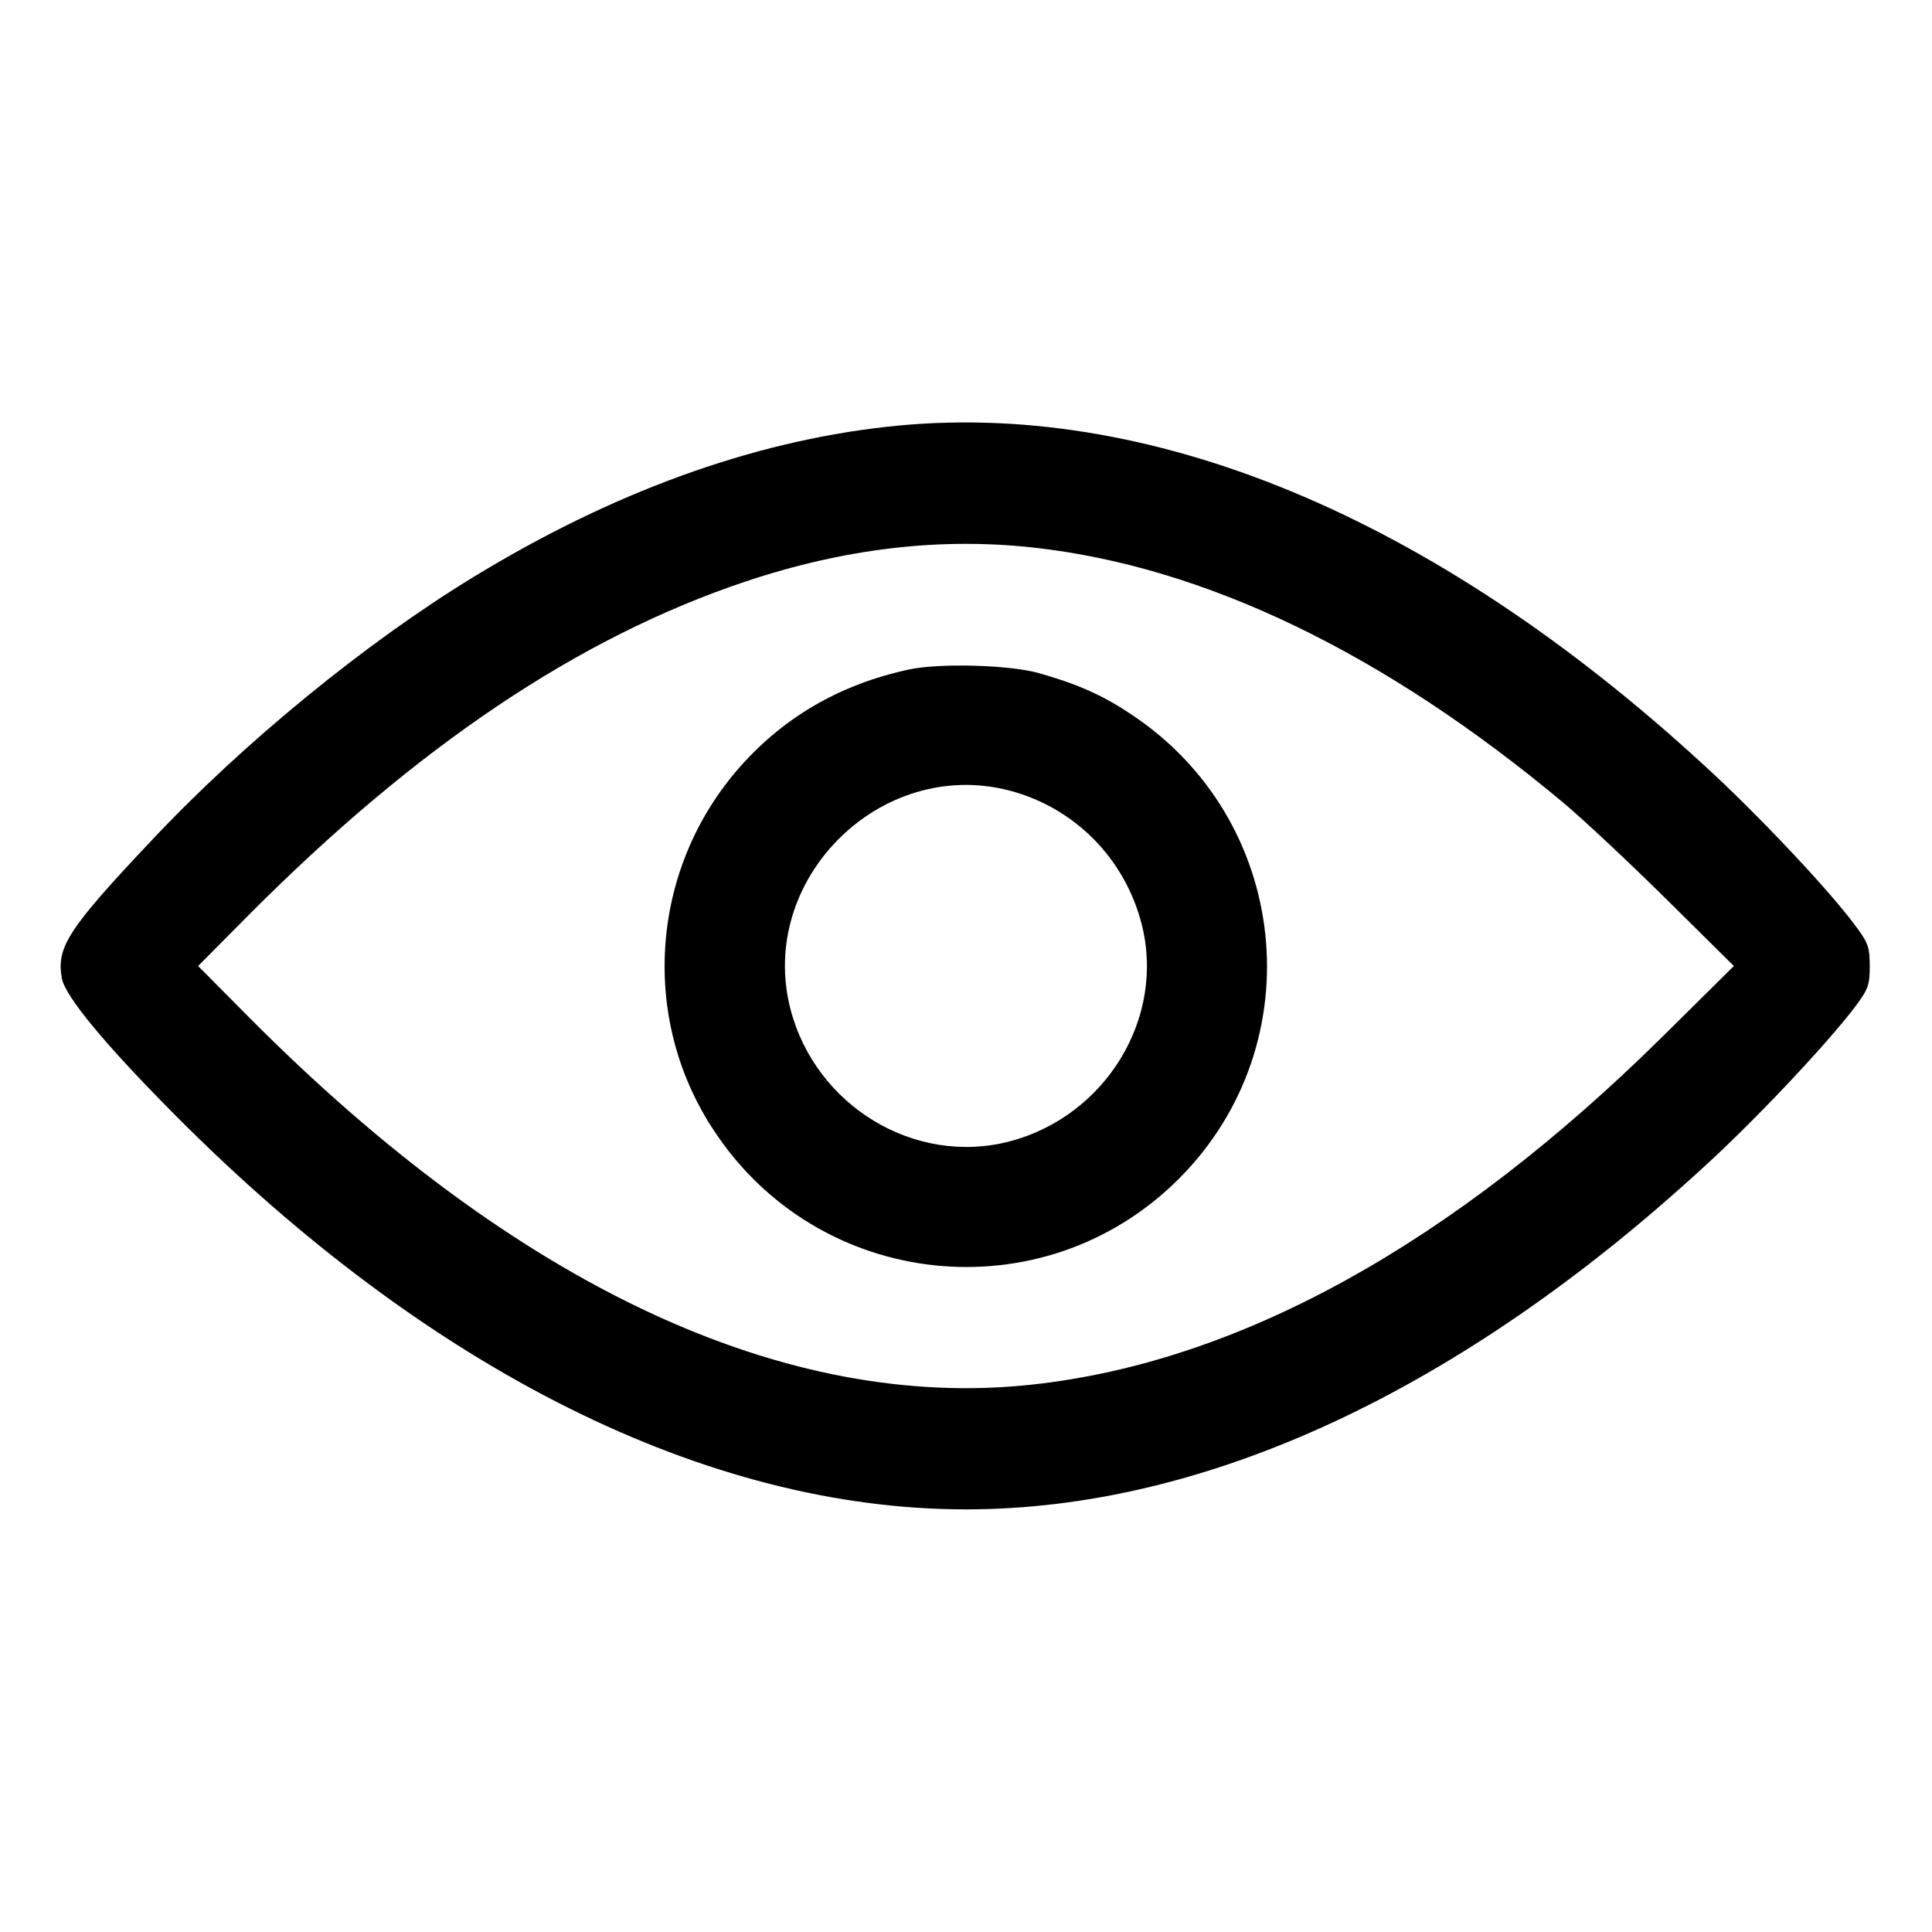 <?xml version="1.0" standalone="no"?>
<!DOCTYPE svg PUBLIC "-//W3C//DTD SVG 20010904//EN"
 "http://www.w3.org/TR/2001/REC-SVG-20010904/DTD/svg10.dtd">
<svg version="1.0" xmlns="http://www.w3.org/2000/svg"
 width="512pt" height="512pt" viewBox="0 0 512 512"
 preserveAspectRatio="xMidYMid meet">

<g transform="translate(0,512) scale(0.1,-0.1)"
fill="#000000" stroke="none">
<path d="M2350 3989 c-360 -40 -728 -174 -1095 -398 -284 -173 -610 -439 -854
-699 -222 -235 -252 -283 -237 -365 9 -48 116 -177 301 -363 673 -677 1410
-1044 2095 -1044 635 0 1310 314 1957 909 136 124 323 323 397 420 37 49 41
60 41 111 0 51 -4 62 -42 112 -71 95 -260 295 -397 420 -720 662 -1474 974
-2166 897z m388 -320 c454 -50 930 -279 1407 -678 50 -42 171 -155 270 -253
l180 -178 -190 -188 c-557 -550 -1121 -861 -1667 -921 -657 -73 -1372 262
-2078 973 l-135 136 135 136 c445 447 874 735 1316 883 264 88 515 117 762 90z"/>
<path d="M2410 3346 c-187 -40 -340 -130 -460 -271 -227 -268 -252 -656 -60
-948 278 -427 875 -490 1234 -131 359 359 296 956 -131 1234 -75 50 -143 79
-243 107 -78 21 -260 26 -340 9z m265 -321 c172 -45 305 -179 350 -352 65
-249 -94 -511 -350 -578 -251 -65 -513 94 -580 350 -89 343 237 669 580 580z"/>
</g>
</svg>
